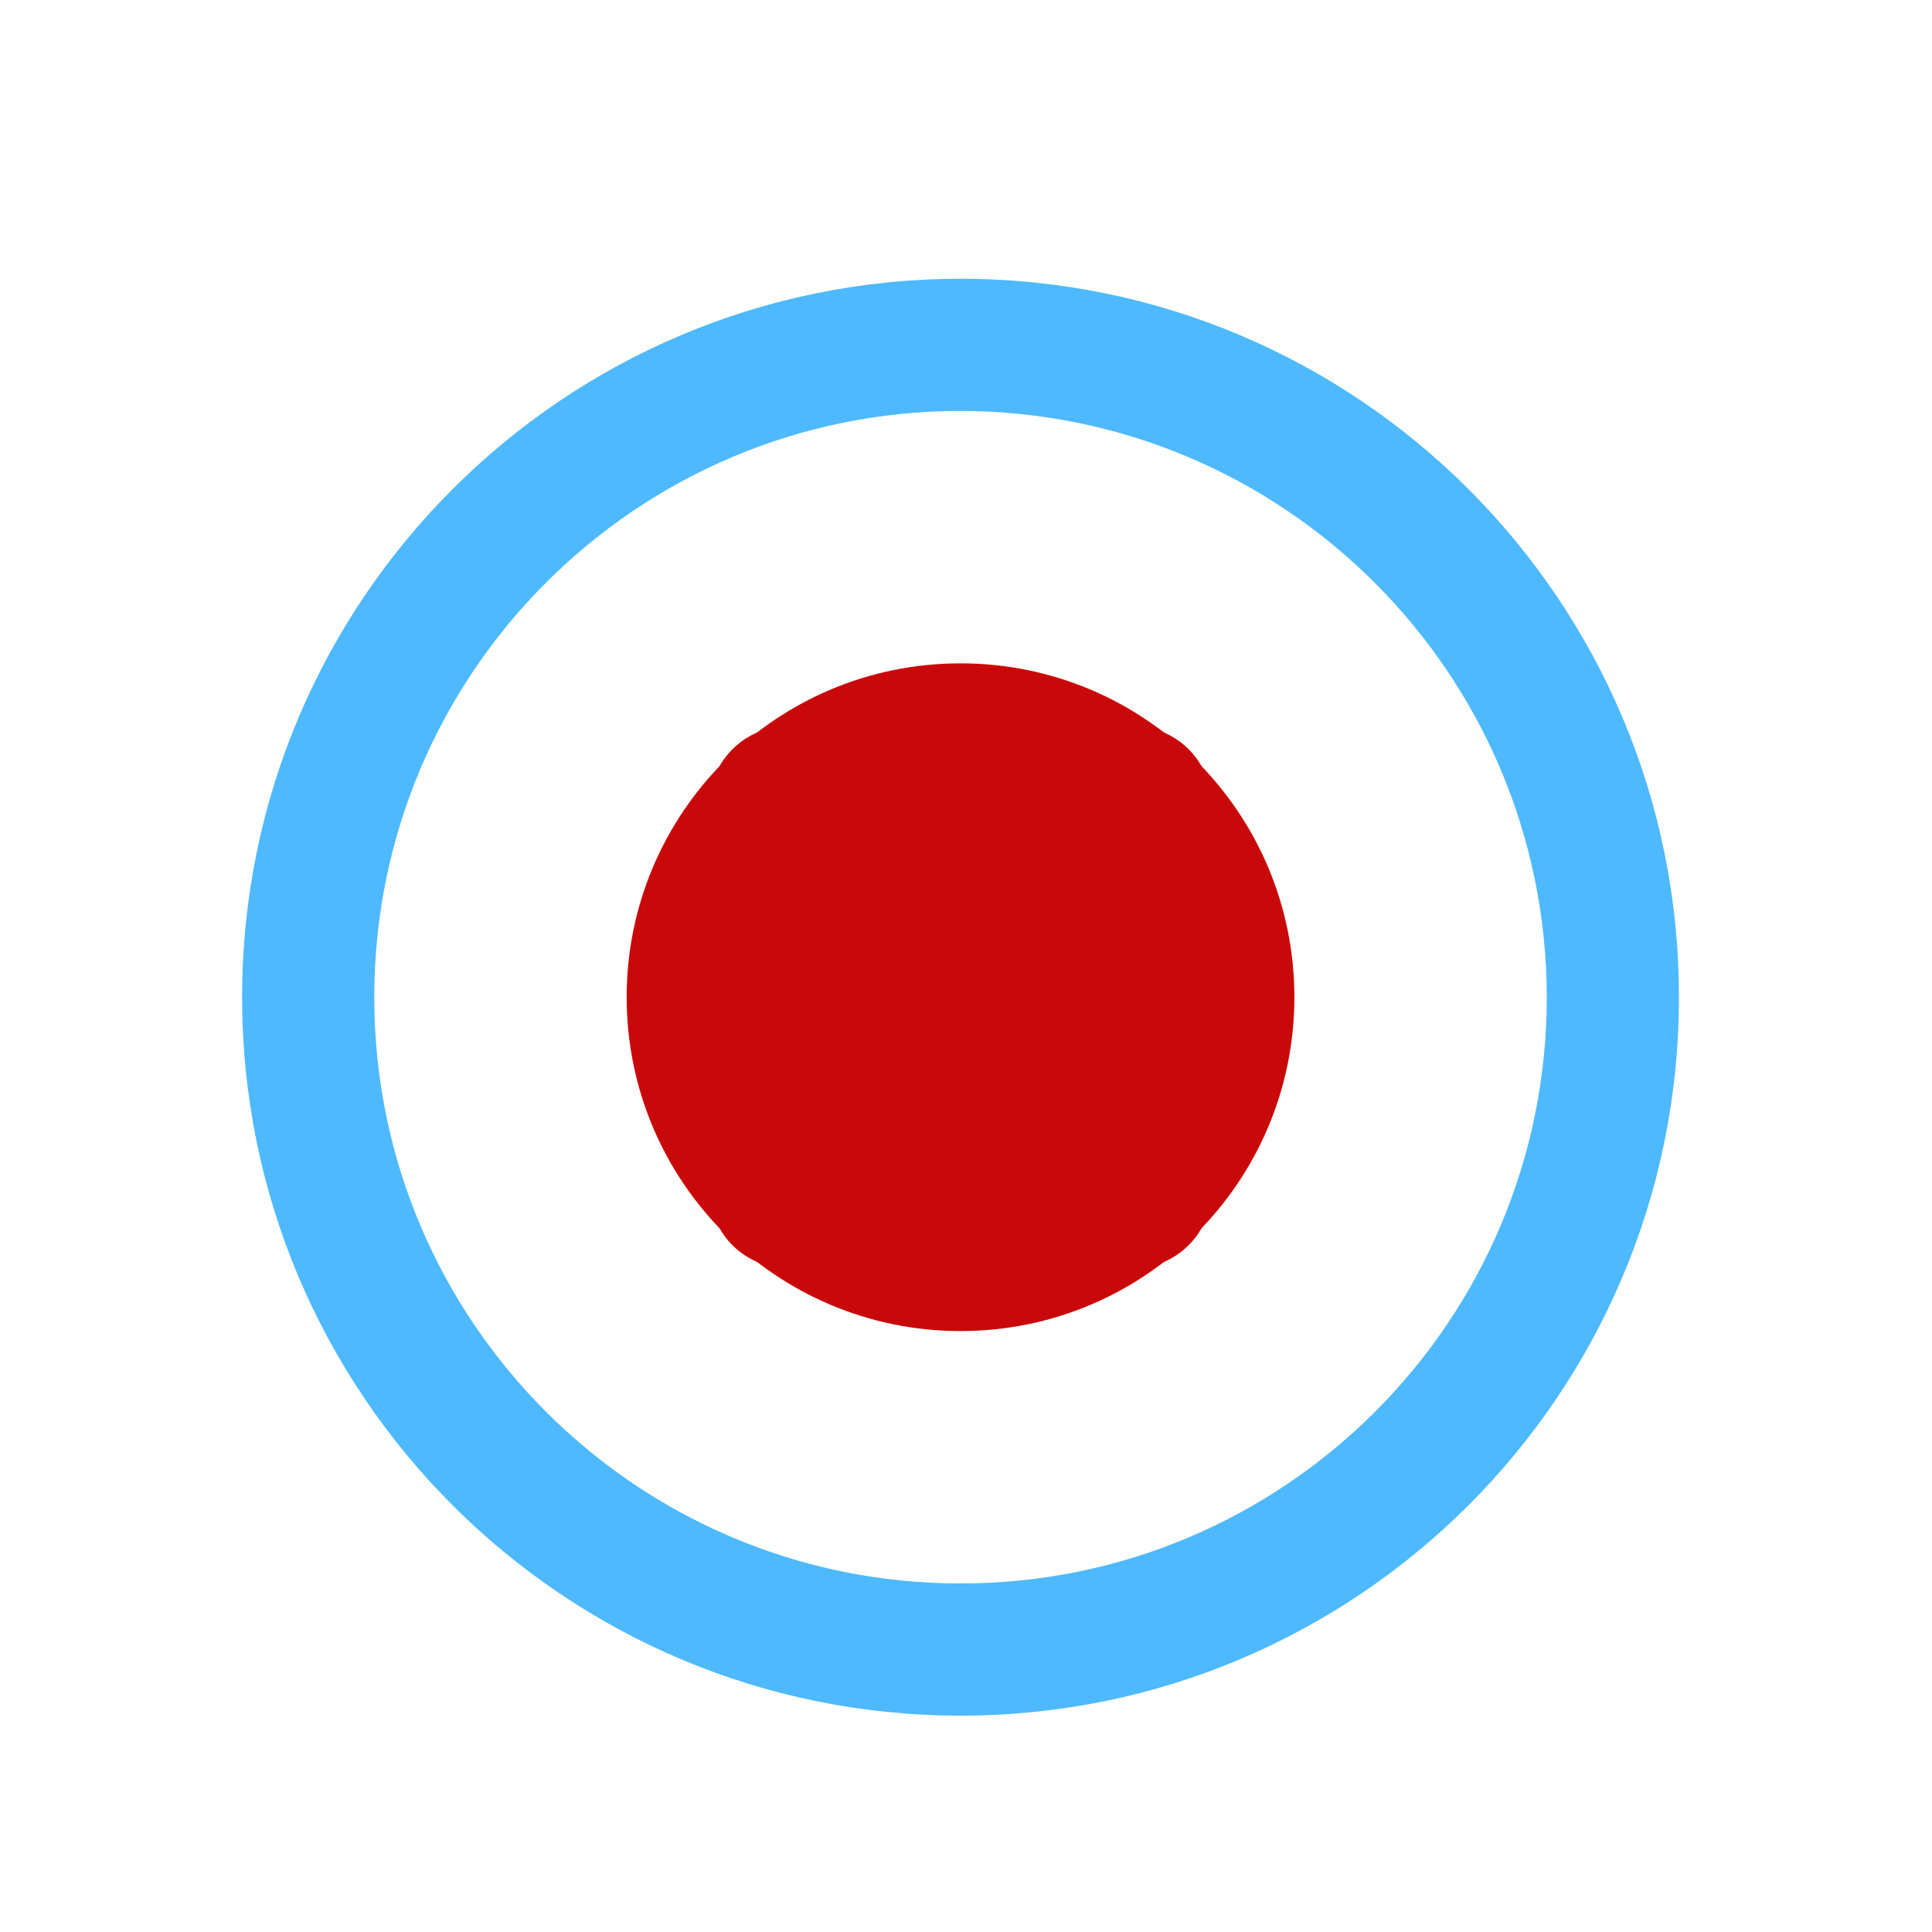 <?xml version="1.0" encoding="utf-8"?>
<!-- Generator: Adobe Illustrator 17.0.0, SVG Export Plug-In . SVG Version: 6.00 Build 0)  -->
<!DOCTYPE svg PUBLIC "-//W3C//DTD SVG 1.1//EN" "http://www.w3.org/Graphics/SVG/1.1/DTD/svg11.dtd">
<svg version="1.1" xmlns="http://www.w3.org/2000/svg" xmlns:xlink="http://www.w3.org/1999/xlink" x="0px" y="0px" width="72px"
	 height="72px" viewBox="0 0 72 72" enable-background="new 0 0 72 72" xml:space="preserve">
<g id="Layer_1" display="none">
	
		<circle display="inline" fill="#4EB9FF" stroke="#FFFFFF" stroke-width="2" stroke-miterlimit="10" cx="35.288" cy="36" r="21.75"/>
	<g display="inline">
		<path fill="#FFFFFF" d="M31.746,25.934c-1.899-1.089-3.438-0.197-3.438,1.991v16.148c0,2.19,1.539,3.081,3.438,1.993l14.114-8.094
			c1.899-1.09,1.899-2.855,0-3.944L31.746,25.934z"/>
	</g>
</g>
<g id="Layer_3">
	<g>
		<g>
			<path fill="#4EB9FF" d="M35.796,10.389c-14.787,0-26.774,11.987-26.774,26.774s11.987,26.774,26.774,26.774
				S62.57,51.95,62.57,37.163S50.583,10.389,35.796,10.389z M35.796,59.011c-12.066,0-21.848-9.782-21.848-21.848
				s9.782-21.848,21.848-21.848c12.06,0.015,21.833,9.788,21.848,21.848C57.644,49.23,47.862,59.011,35.796,59.011z"/>
		</g>
	</g>
	<g>
		<g>
			<circle fill="#C90909" cx="35.796" cy="37.163" r="9.332"/>
		</g>
	</g>
	<g>
		<g>
			<path fill="#C90909" d="M35.796,24.721c-6.871,0-12.442,5.57-12.442,12.442s5.57,12.442,12.442,12.442s12.442-5.57,12.442-12.442
				S42.668,24.721,35.796,24.721z M35.796,43.384c-3.436,0-6.221-2.785-6.221-6.221s2.785-6.221,6.221-6.221
				s6.221,2.785,6.221,6.221C42.017,40.599,39.232,43.384,35.796,43.384z"/>
		</g>
	</g>
</g>
<g id="Layer_4">
	<path fill="#C90909" d="M45.128,44.43c0,1.579-1.343,2.859-3,2.859H29.465c-1.657,0-3-1.28-3-2.859V29.897
		c0-1.579,1.343-2.859,3-2.859h12.663c1.657,0,3,1.28,3,2.859V44.43z"/>
</g>
</svg>
